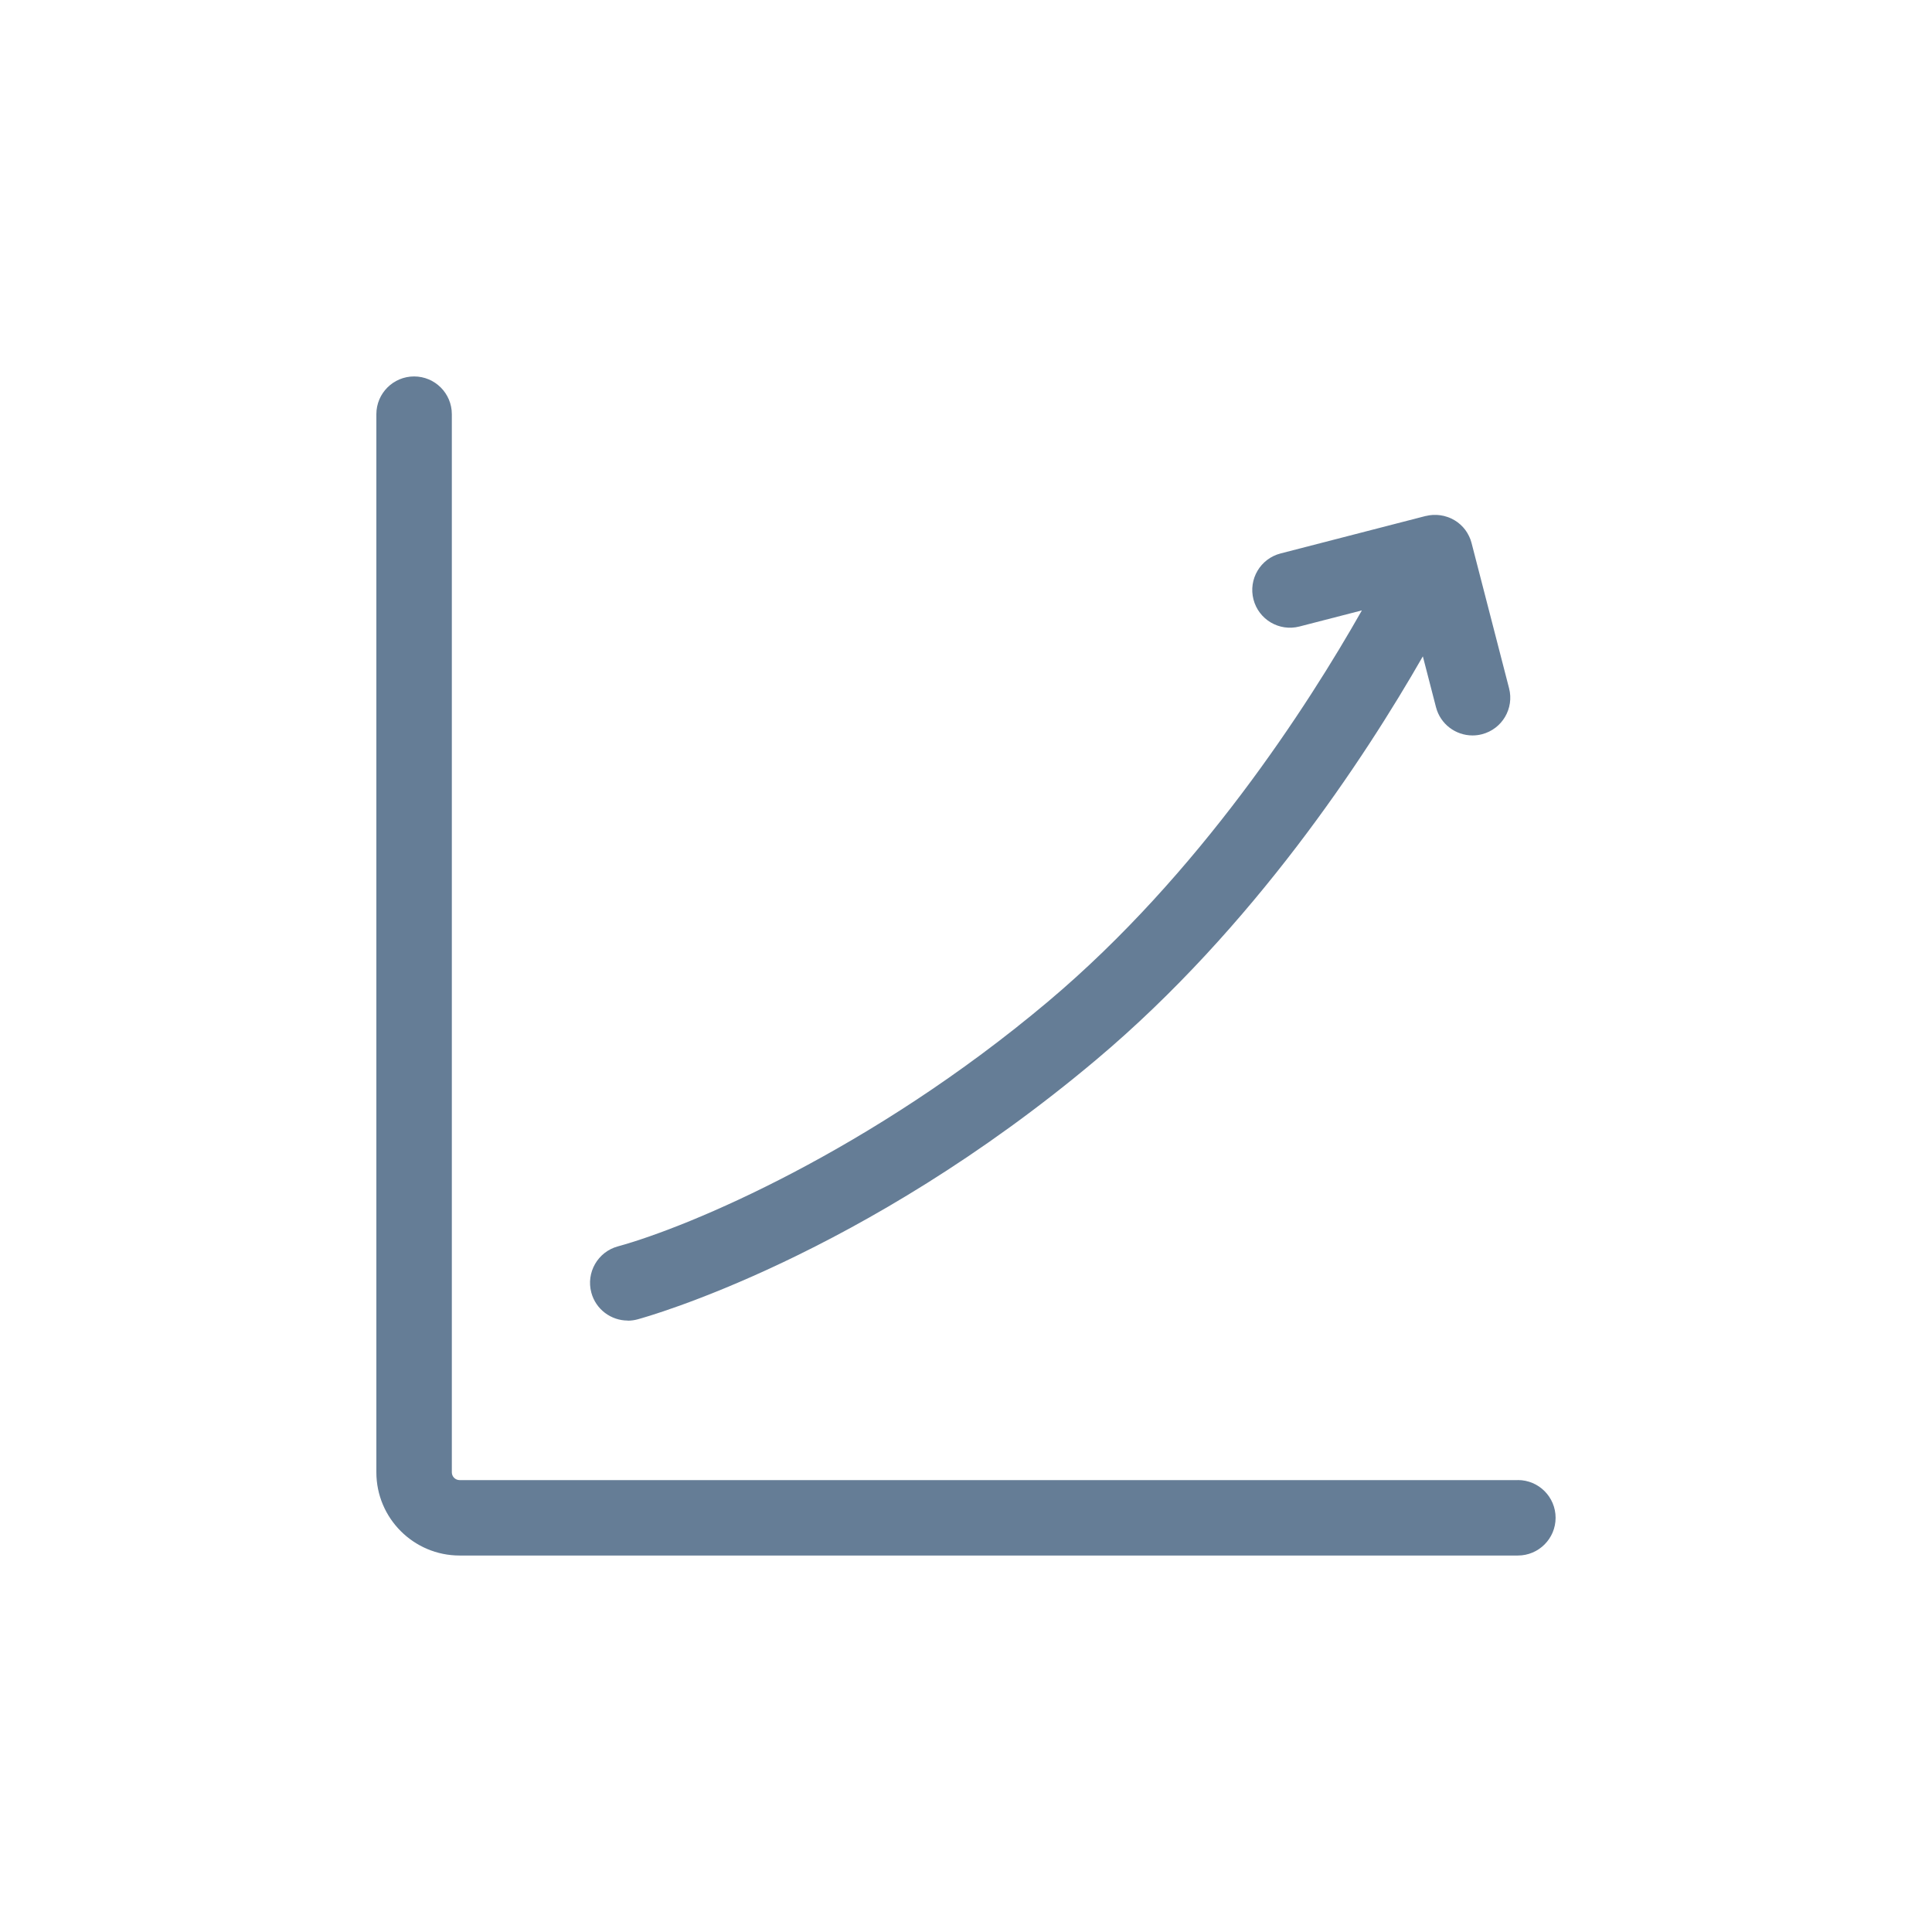 <?xml version="1.0" encoding="UTF-8"?>
<svg id="Calque_1" data-name="Calque 1" xmlns="http://www.w3.org/2000/svg" viewBox="0 0 512 512">
  <defs>
    <style>
      .cls-1 {
        fill: #657d96;
        stroke-width: 0px;
      }
    </style>
  </defs>
  <path class="cls-1" d="M166.35,349.99c.87,0,1.74-.11,2.62-.35,2.4-.65,59.41-16.5,121.66-68.9,41.61-35.02,71.05-79.92,86.44-106.8l3.48,13.46c1.16,4.51,5.22,7.5,9.68,7.5.83,0,1.67-.1,2.51-.32,5.35-1.38,8.56-6.83,7.18-12.18l-9.93-38.45s0,0,0-.01c-.08-.32-.18-.63-.29-.94-.07-.18-.14-.35-.22-.52-.05-.12-.1-.25-.16-.37-.09-.19-.2-.37-.3-.56-.06-.1-.11-.2-.16-.3-.1-.17-.22-.34-.33-.5-.07-.1-.14-.21-.21-.31-.11-.14-.23-.28-.34-.42-.1-.11-.19-.23-.29-.34-.11-.12-.22-.22-.34-.34-.12-.12-.24-.24-.36-.35-.11-.1-.24-.19-.35-.29-.13-.11-.26-.22-.4-.32-.16-.12-.34-.23-.51-.34-.1-.07-.2-.14-.31-.2-.29-.17-.58-.33-.89-.47,0,0,0,0,0,0,0,0-.01,0-.02,0-.29-.14-.6-.26-.9-.36-.1-.03-.2-.06-.3-.09-.21-.07-.42-.13-.64-.19-.14-.03-.28-.06-.42-.08-.18-.04-.36-.07-.54-.1-.16-.02-.32-.03-.48-.05-.16-.01-.33-.03-.49-.04-.18,0-.36,0-.54,0-.15,0-.29,0-.44,0-.21.01-.42.04-.63.06-.12.01-.23.02-.35.04-.29.04-.57.11-.85.17-.04,0-.08.01-.12.02h-.01s-.01,0-.02,0l-38.42,9.92c-5.35,1.38-8.56,6.83-7.18,12.18,1.38,5.35,6.83,8.56,12.18,7.18l16.55-4.27c-14.3,25.22-42.99,69.85-83.15,103.65-46.94,39.51-95.11,59.72-114.01,64.89-5.33,1.44-8.48,6.94-7.04,12.27,1.21,4.46,5.24,7.39,9.65,7.39Z"/>
  <path class="cls-1" d="M402.25,392.24H121.8c-1.13,0-2.06-.92-2.06-2.05V109.76c0-5.52-4.48-10-10-10s-10,4.48-10,10v280.42c0,12.16,9.89,22.05,22.06,22.05h280.45c5.52,0,10-4.48,10-10s-4.48-10-10-10Z"/>
</svg>